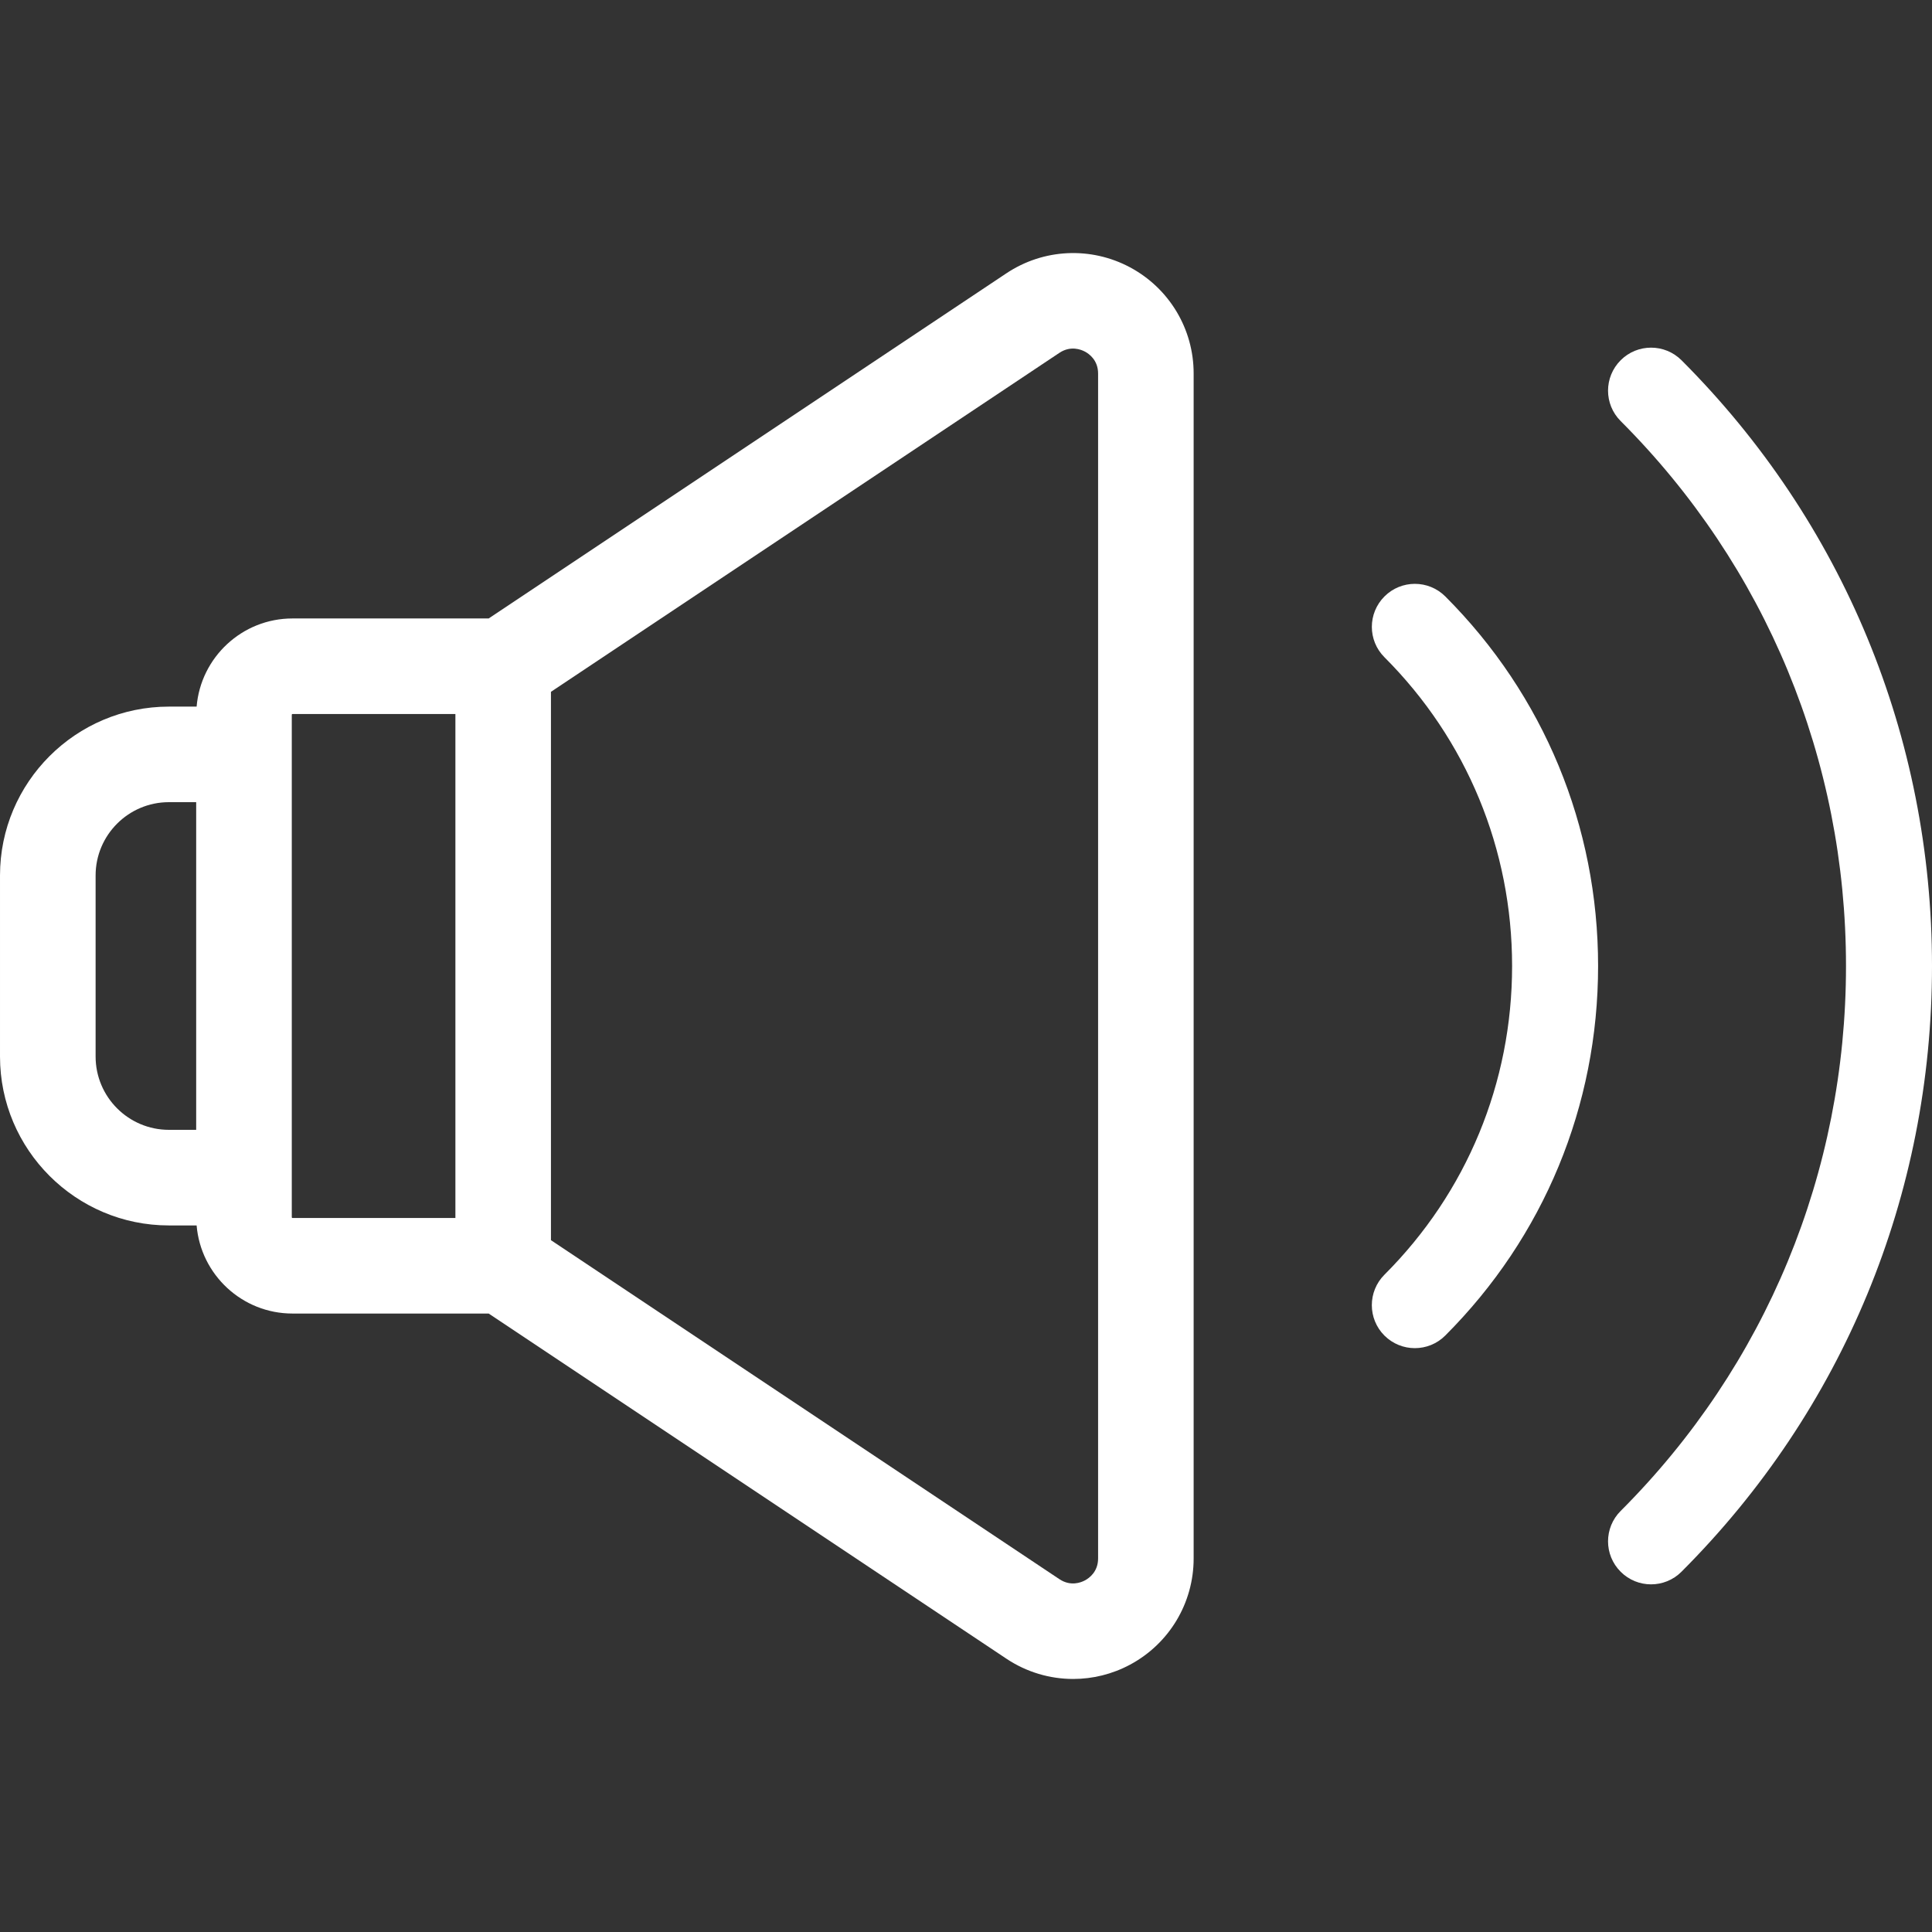 <svg width="35" height="35" viewBox="0 0 35 35" fill="none" xmlns="http://www.w3.org/2000/svg">
<rect x="0" y="0" width="35" height="35" fill="#333333" stroke="none"/>
<g clip-path="url(#clip0)">
<path d="M20.472 4.843C19.761 4.463 18.903 4.504 18.232 4.951L8.853 11.204H5.298C4.386 11.204 3.637 11.908 3.562 12.801H3.06C1.373 12.801 6.10352e-05 14.173 6.10352e-05 15.86V19.14C6.10352e-05 20.827 1.373 22.2 3.06 22.2H3.562C3.637 23.092 4.386 23.796 5.298 23.796H8.853L18.232 30.049C18.598 30.293 19.019 30.416 19.442 30.416C19.795 30.416 20.149 30.33 20.472 30.157C21.183 29.776 21.624 29.039 21.624 28.233V6.767C21.625 5.961 21.183 5.224 20.472 4.843ZM3.554 20.468H3.06C2.327 20.468 1.732 19.872 1.732 19.14V15.86C1.732 15.128 2.327 14.532 3.06 14.532H3.554V20.468ZM8.25 22.065H5.298C5.291 22.065 5.286 22.059 5.286 22.053V12.947C5.286 12.941 5.291 12.935 5.298 12.935H8.25V22.065ZM19.893 28.233C19.893 28.477 19.727 28.592 19.655 28.63C19.583 28.669 19.395 28.743 19.192 28.608L9.981 22.467V12.533L19.192 6.392C19.395 6.257 19.584 6.332 19.655 6.37C19.727 6.408 19.893 6.523 19.893 6.767V28.233Z" fill="white"/>
<path d="M30.462 6.526C30.157 6.222 29.664 6.222 29.36 6.526C29.055 6.831 29.055 7.324 29.36 7.628C31.992 10.261 33.442 13.767 33.442 17.5C33.442 21.234 31.992 24.74 29.36 27.372C29.055 27.676 29.055 28.17 29.36 28.474C29.512 28.626 29.711 28.702 29.91 28.702C30.11 28.702 30.309 28.626 30.461 28.474C33.388 25.547 35 21.65 35 17.5C35 13.35 33.388 9.453 30.462 6.526Z" fill="white"/>
<path d="M26.183 10.805C25.878 10.501 25.385 10.501 25.081 10.805C24.776 11.11 24.776 11.603 25.081 11.907C26.572 13.399 27.393 15.385 27.393 17.5C27.393 19.615 26.572 21.602 25.08 23.093C24.776 23.397 24.776 23.891 25.08 24.195C25.233 24.347 25.432 24.423 25.631 24.423C25.831 24.423 26.03 24.347 26.182 24.195C27.968 22.409 28.951 20.032 28.951 17.5C28.951 14.969 27.968 12.591 26.183 10.805Z" fill="white"/>
</g>
<defs>
<clipPath id="clip0">
<rect width="35" height="35" fill="white"/>
</clipPath>
</defs>
</svg>
